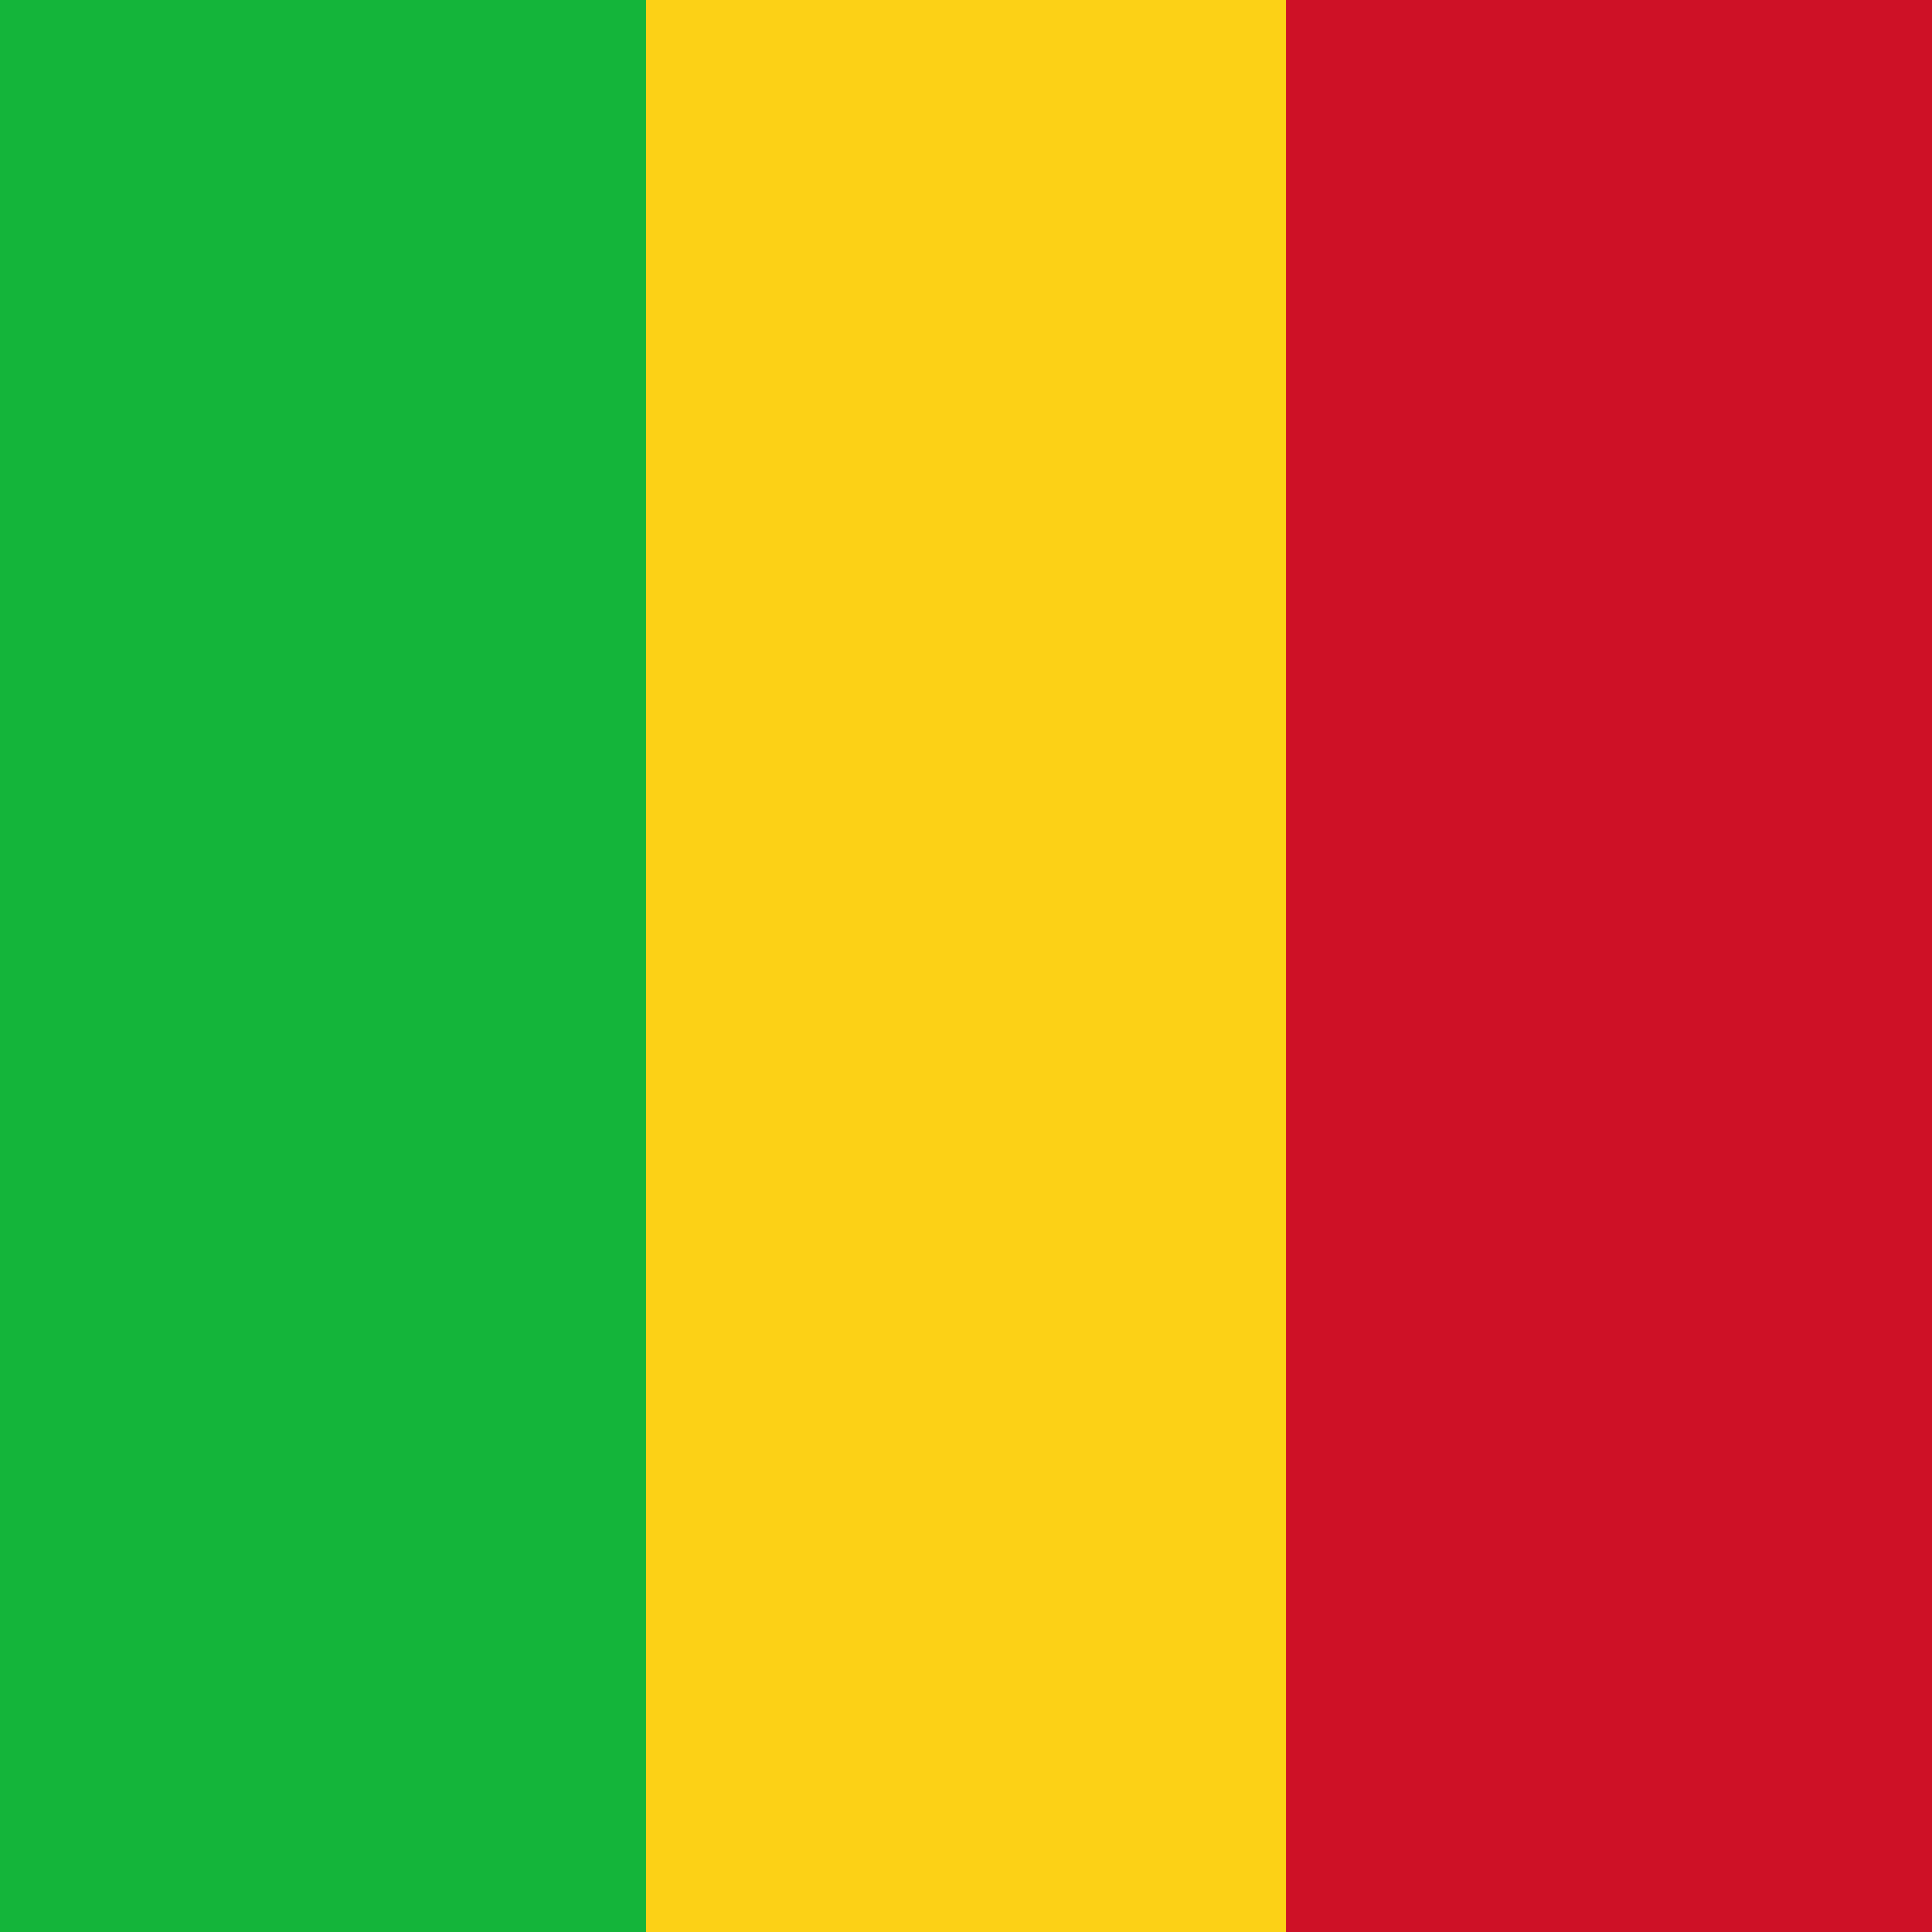 <?xml version="1.0" encoding="utf-8"?>
<!-- Generator: Adobe Illustrator 21.0.0, SVG Export Plug-In . SVG Version: 6.00 Build 0)  -->
<svg version="1.1" id="Слой_1" xmlns="http://www.w3.org/2000/svg" xmlns:xlink="http://www.w3.org/1999/xlink" x="0px" y="0px"
	 viewBox="0 0 32 32" style="enable-background:new 0 0 32 32;" xml:space="preserve">
<style type="text/css">
	.st0{fill:#CE1126;}
	.st1{fill:#FCD116;}
	.st2{fill:#14B53A;}
</style>
<path class="st0" d="M0,0h32v32H0V0z"/>
<path class="st1" d="M0,0h21.3v32H0V0z"/>
<path class="st2" d="M0,0h10.7v32H0V0z"/>
</svg>
